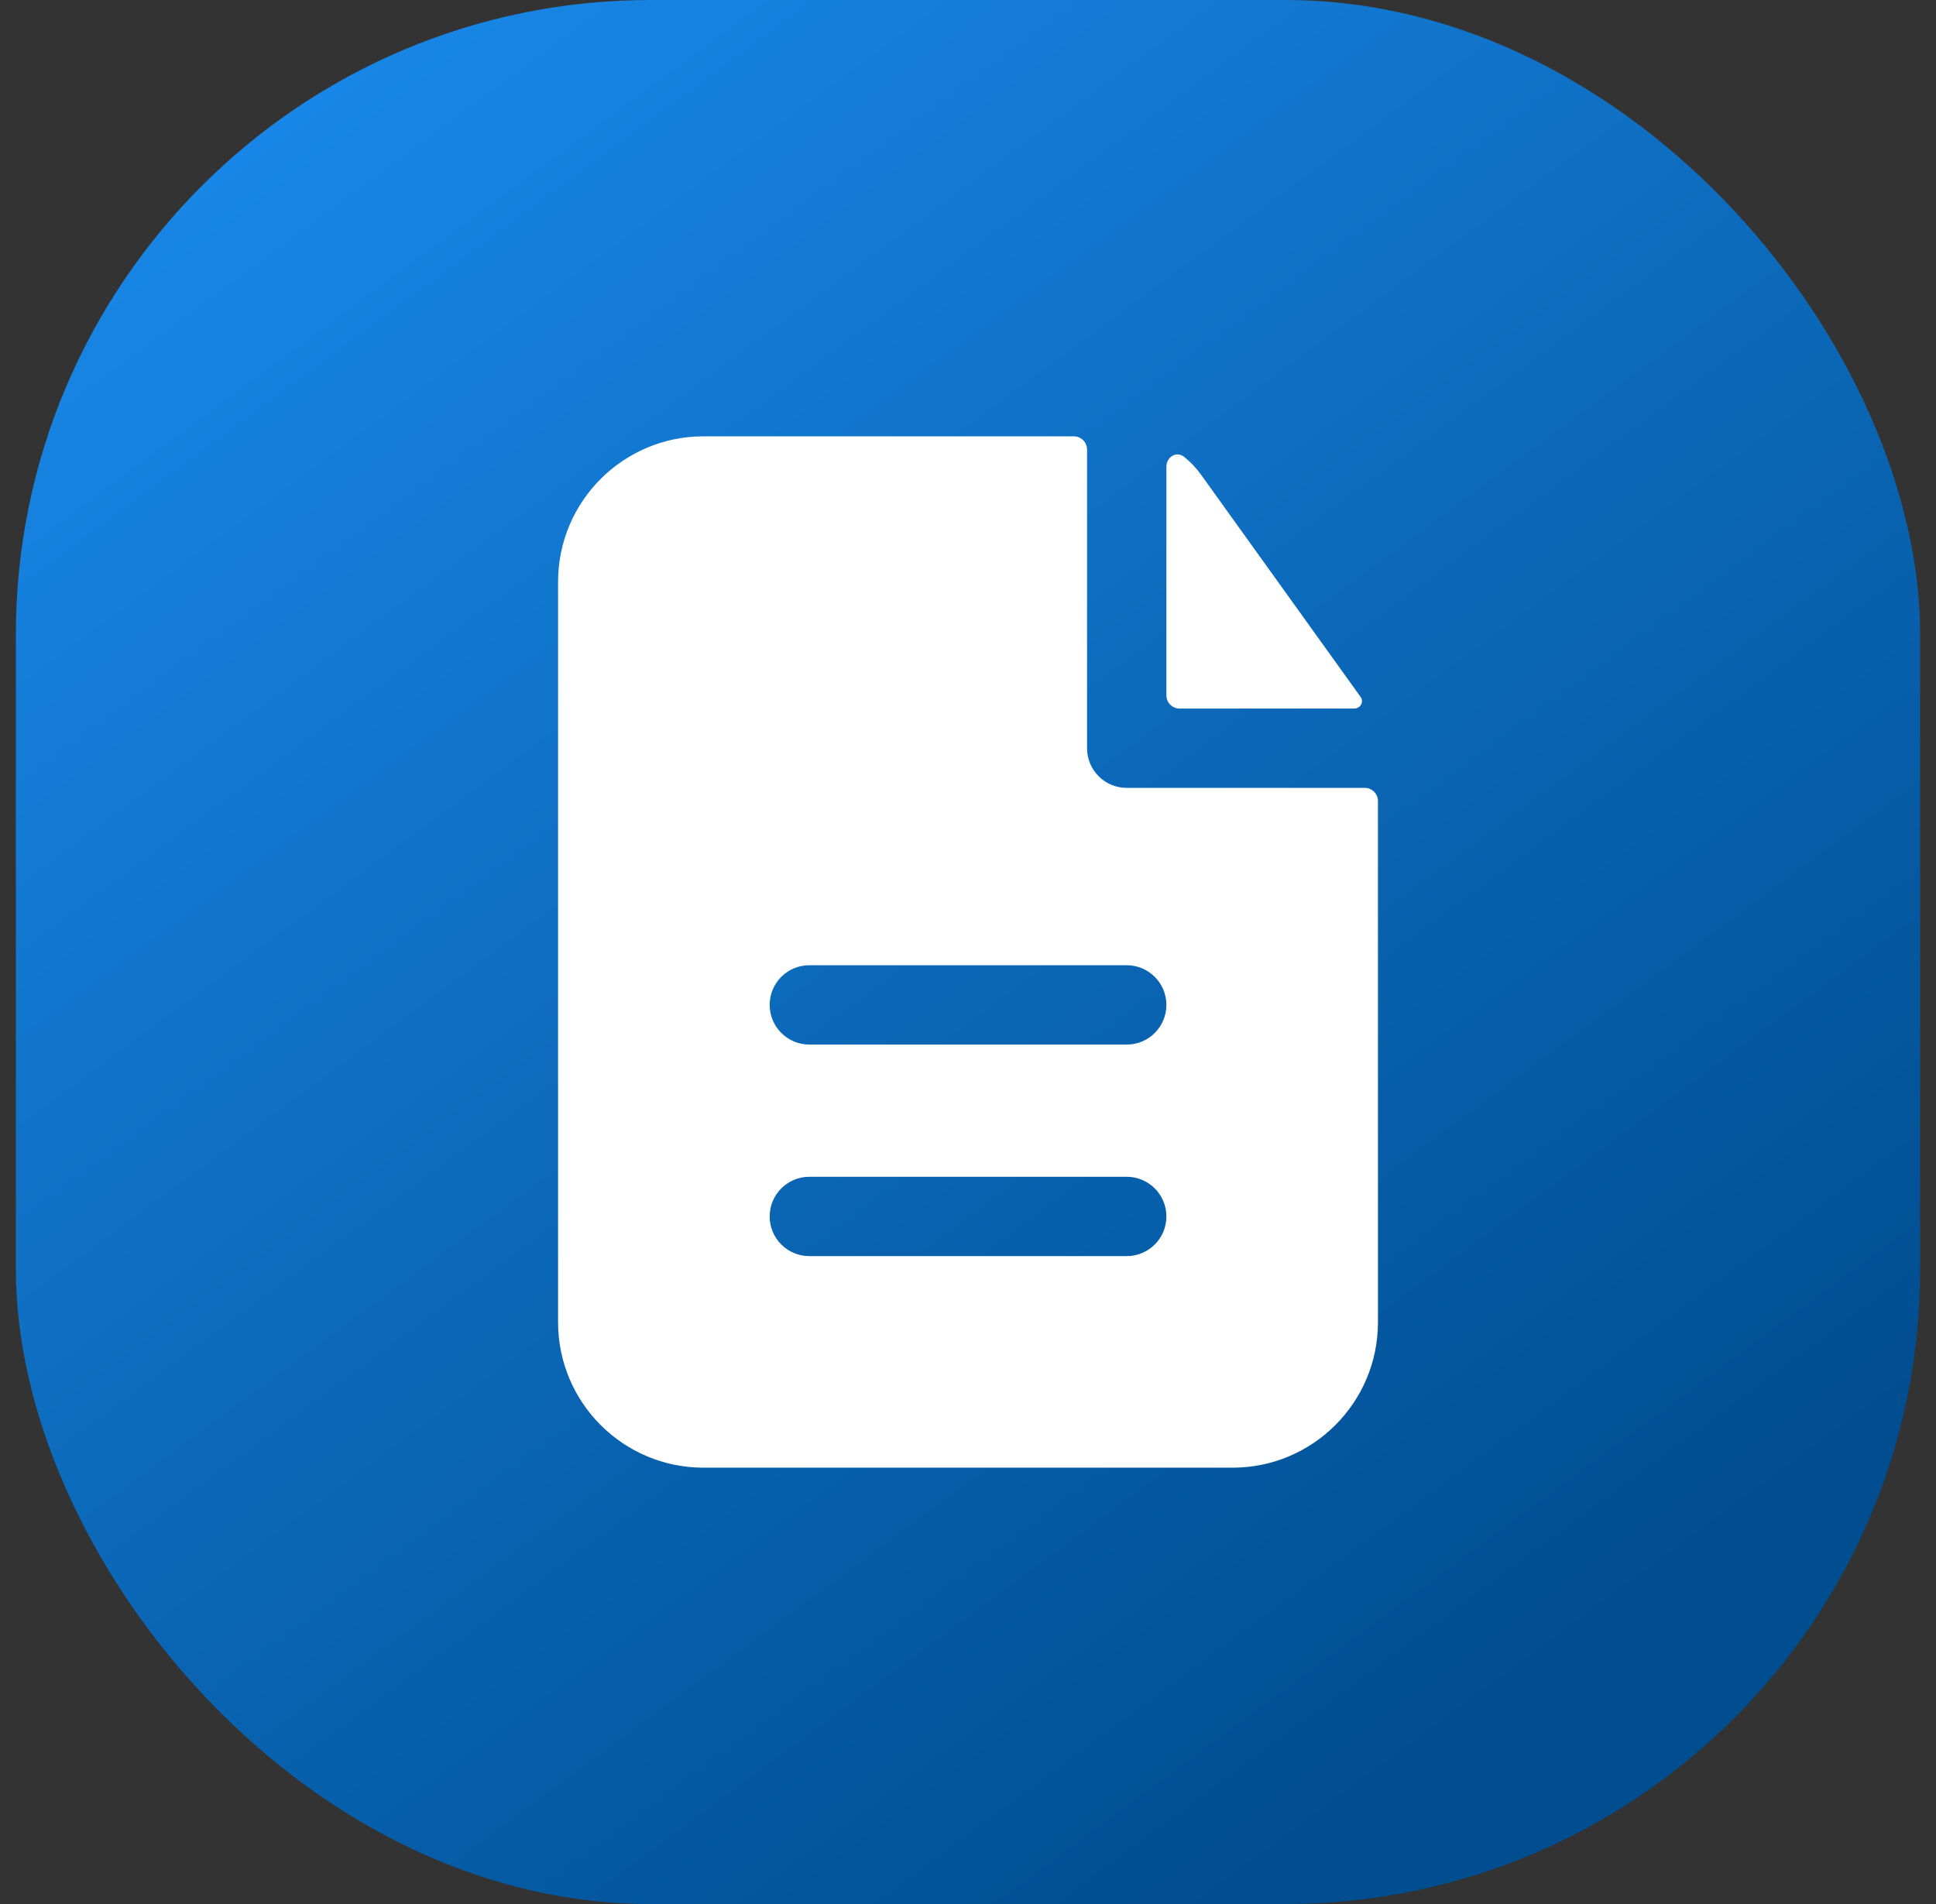 <svg xmlns="http://www.w3.org/2000/svg" width="61" height="60" viewBox="0 0 61 60" fill="none"><rect x="0" y="0" width="61" height="60" fill="#333333" stroke="none"/><rect x="0.5" width="60" height="60" rx="20" fill="url(#paint0_linear_462_55556)"></rect><path fill-rule="evenodd" clip-rule="evenodd" d="M34.251 14.167C34.251 13.937 34.064 13.75 33.834 13.75H22.167C19.636 13.75 17.584 15.802 17.584 18.333V41.667C17.584 44.198 19.636 46.25 22.167 46.25H38.834C41.365 46.25 43.417 44.198 43.417 41.667V25.245C43.417 25.015 43.231 24.828 43.001 24.828H35.501C34.81 24.828 34.251 24.269 34.251 23.578V14.167ZM35.501 30.417C36.191 30.417 36.751 30.976 36.751 31.667C36.751 32.357 36.191 32.917 35.501 32.917H25.501C24.81 32.917 24.251 32.357 24.251 31.667C24.251 30.976 24.81 30.417 25.501 30.417H35.501ZM35.501 37.083C36.191 37.083 36.751 37.643 36.751 38.333C36.751 39.024 36.191 39.583 35.501 39.583H25.501C24.81 39.583 24.251 39.024 24.251 38.333C24.251 37.643 24.81 37.083 25.501 37.083H35.501Z" fill="white"></path><path d="M36.751 14.707C36.751 14.399 37.072 14.204 37.311 14.397C37.513 14.56 37.694 14.751 37.848 14.966L42.87 21.962C42.984 22.122 42.861 22.328 42.665 22.328H37.167C36.937 22.328 36.751 22.142 36.751 21.912V14.707Z" fill="white"></path><defs><linearGradient id="paint0_linear_462_55556" x1="7.75" y1="4.5" x2="45.75" y2="56" gradientUnits="userSpaceOnUse"><stop stop-color="#1886E6"></stop><stop offset="0.995" stop-color="#004D8F"></stop></linearGradient></defs></svg>